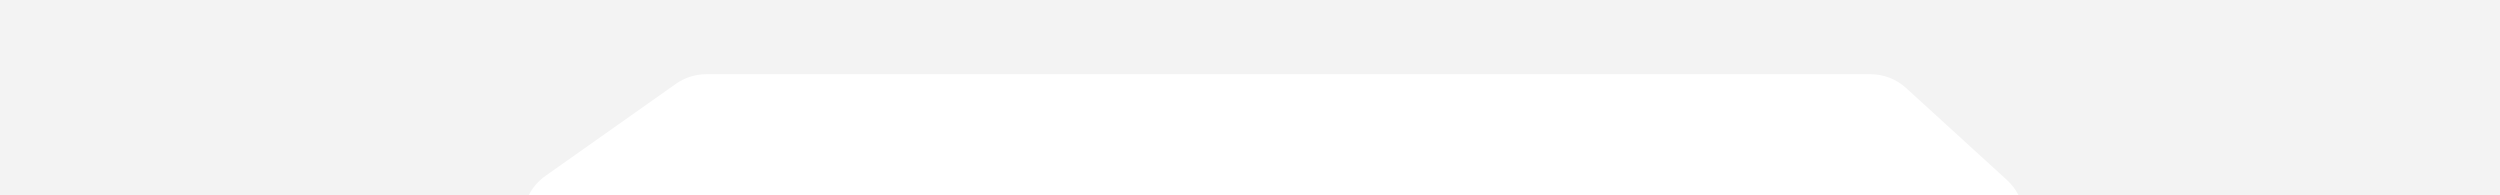 <?xml version="1.0" encoding="utf-8"?>
<svg xmlns="http://www.w3.org/2000/svg" fill="none" height="100%" overflow="visible" preserveAspectRatio="none" style="display: block;" viewBox="0 0 1280 100" width="100%">
<path d="M1280 100H1033.52C1032.09 97.152 1030.08 94.458 1027.44 92.052L975.916 45.052C970.942 40.515 964.453 38 957.721 38H361.604C356.029 38 350.591 39.725 346.036 42.94L279.434 89.939C275.436 92.761 272.552 96.227 270.674 100H0V0H1280V100Z" data-figma-bg-blur-radius="50" fill="black" fill-opacity="0.05" id="Subtract"/>
<defs>
<clipPath id="bgblur_0_0_149_clip_path" transform="translate(50 50)">
      <path d="M1280 100H1033.52C1032.09 97.152 1030.08 94.458 1027.44 92.052L975.916 45.052C970.942 40.515 964.453 38 957.721 38H361.604C356.029 38 350.591 39.725 346.036 42.94L279.434 89.939C275.436 92.761 272.552 96.227 270.674 100H0V0H1280V100Z"/>
</clipPath>
  </defs>
</svg>
